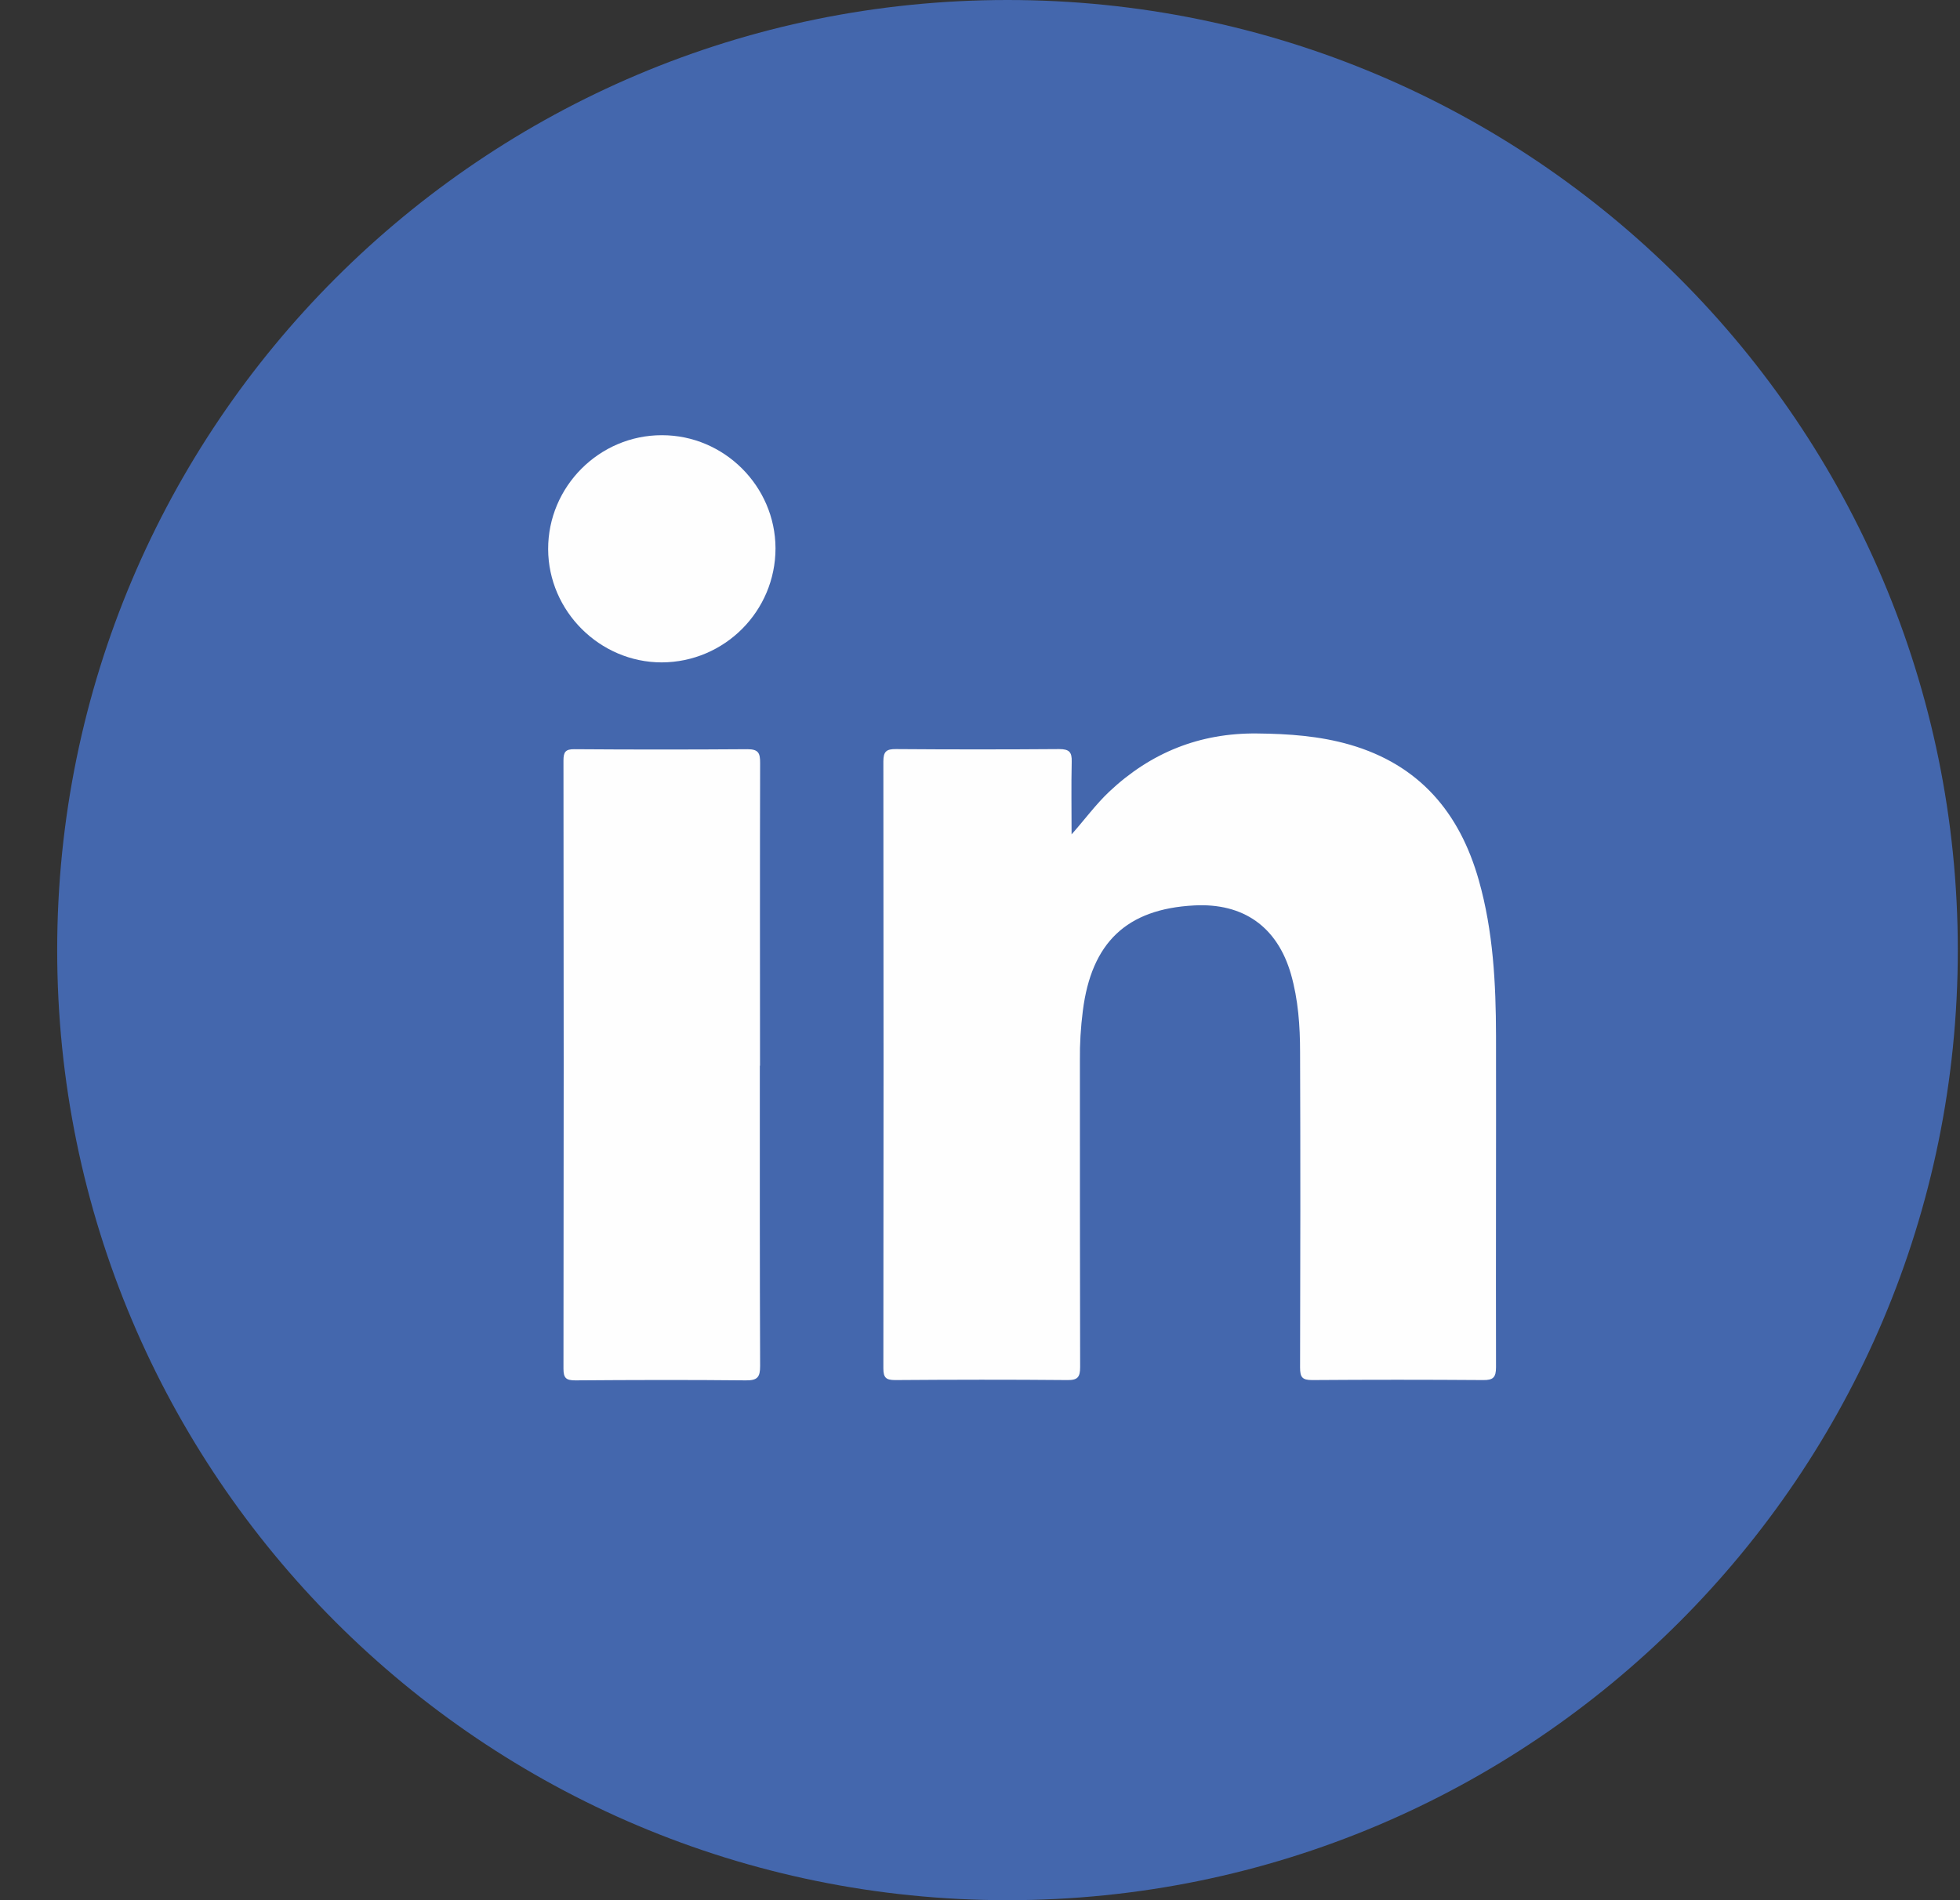 <svg width="33" height="32" viewBox="0 0 33 32" fill="none" xmlns="http://www.w3.org/2000/svg">
<rect x="0" y="0" width="33" height="32" fill="#333333" stroke="none"/>
<g clip-path="url(#clip0_1_1315)">
<path d="M16.963 32C25.799 32 32.963 24.837 32.963 16C32.963 7.163 25.799 0 16.963 0C8.126 0 0.963 7.163 0.963 16C0.963 24.837 8.126 32 16.963 32Z" fill="#4467AD"/>
<path d="M18.044 14.049C18.265 13.8 18.447 13.549 18.675 13.333C19.374 12.674 20.199 12.342 21.163 12.352C21.695 12.357 22.218 12.394 22.728 12.541C23.897 12.88 24.577 13.684 24.899 14.826C25.141 15.682 25.186 16.561 25.188 17.443C25.191 19.304 25.184 21.165 25.188 23.023C25.188 23.196 25.141 23.244 24.968 23.241C24.01 23.234 23.05 23.234 22.093 23.241C21.924 23.241 21.889 23.192 21.889 23.03C21.894 21.26 21.896 19.491 21.889 17.721C21.889 17.277 21.858 16.834 21.735 16.403C21.505 15.609 20.936 15.203 20.104 15.248C18.969 15.308 18.376 15.872 18.231 17.026C18.196 17.301 18.179 17.578 18.182 17.856C18.182 19.577 18.182 21.297 18.186 23.021C18.186 23.192 18.144 23.244 17.968 23.241C17.003 23.232 16.039 23.234 15.072 23.241C14.918 23.241 14.873 23.201 14.873 23.044C14.877 19.636 14.877 16.227 14.873 12.821C14.873 12.653 14.927 12.613 15.086 12.615C16.003 12.622 16.918 12.622 17.835 12.615C18.004 12.615 18.049 12.667 18.044 12.828C18.035 13.236 18.042 13.644 18.042 14.051L18.044 14.049Z" fill="#FEFEFE"/>
<path d="M12.793 17.946C12.793 19.631 12.791 21.319 12.798 23.004C12.798 23.192 12.753 23.248 12.559 23.246C11.601 23.236 10.644 23.239 9.686 23.246C9.532 23.246 9.487 23.208 9.487 23.049C9.492 19.636 9.492 16.223 9.487 12.807C9.487 12.665 9.52 12.615 9.672 12.617C10.644 12.624 11.615 12.624 12.587 12.617C12.774 12.617 12.798 12.688 12.798 12.847C12.793 14.547 12.796 16.246 12.796 17.948L12.793 17.946Z" fill="#FEFEFE"/>
<path d="M13.057 9.233C13.057 10.292 12.199 11.152 11.141 11.155C10.098 11.155 9.233 10.292 9.229 9.249C9.226 8.194 10.091 7.327 11.146 7.329C12.194 7.329 13.054 8.19 13.057 9.233Z" fill="#FEFEFE"/>
</g>
<defs>
<clipPath id="clip0_1_1315">
<rect width="32" height="32" fill="white" transform="translate(0.963)"/>
</clipPath>
</defs>
</svg>
